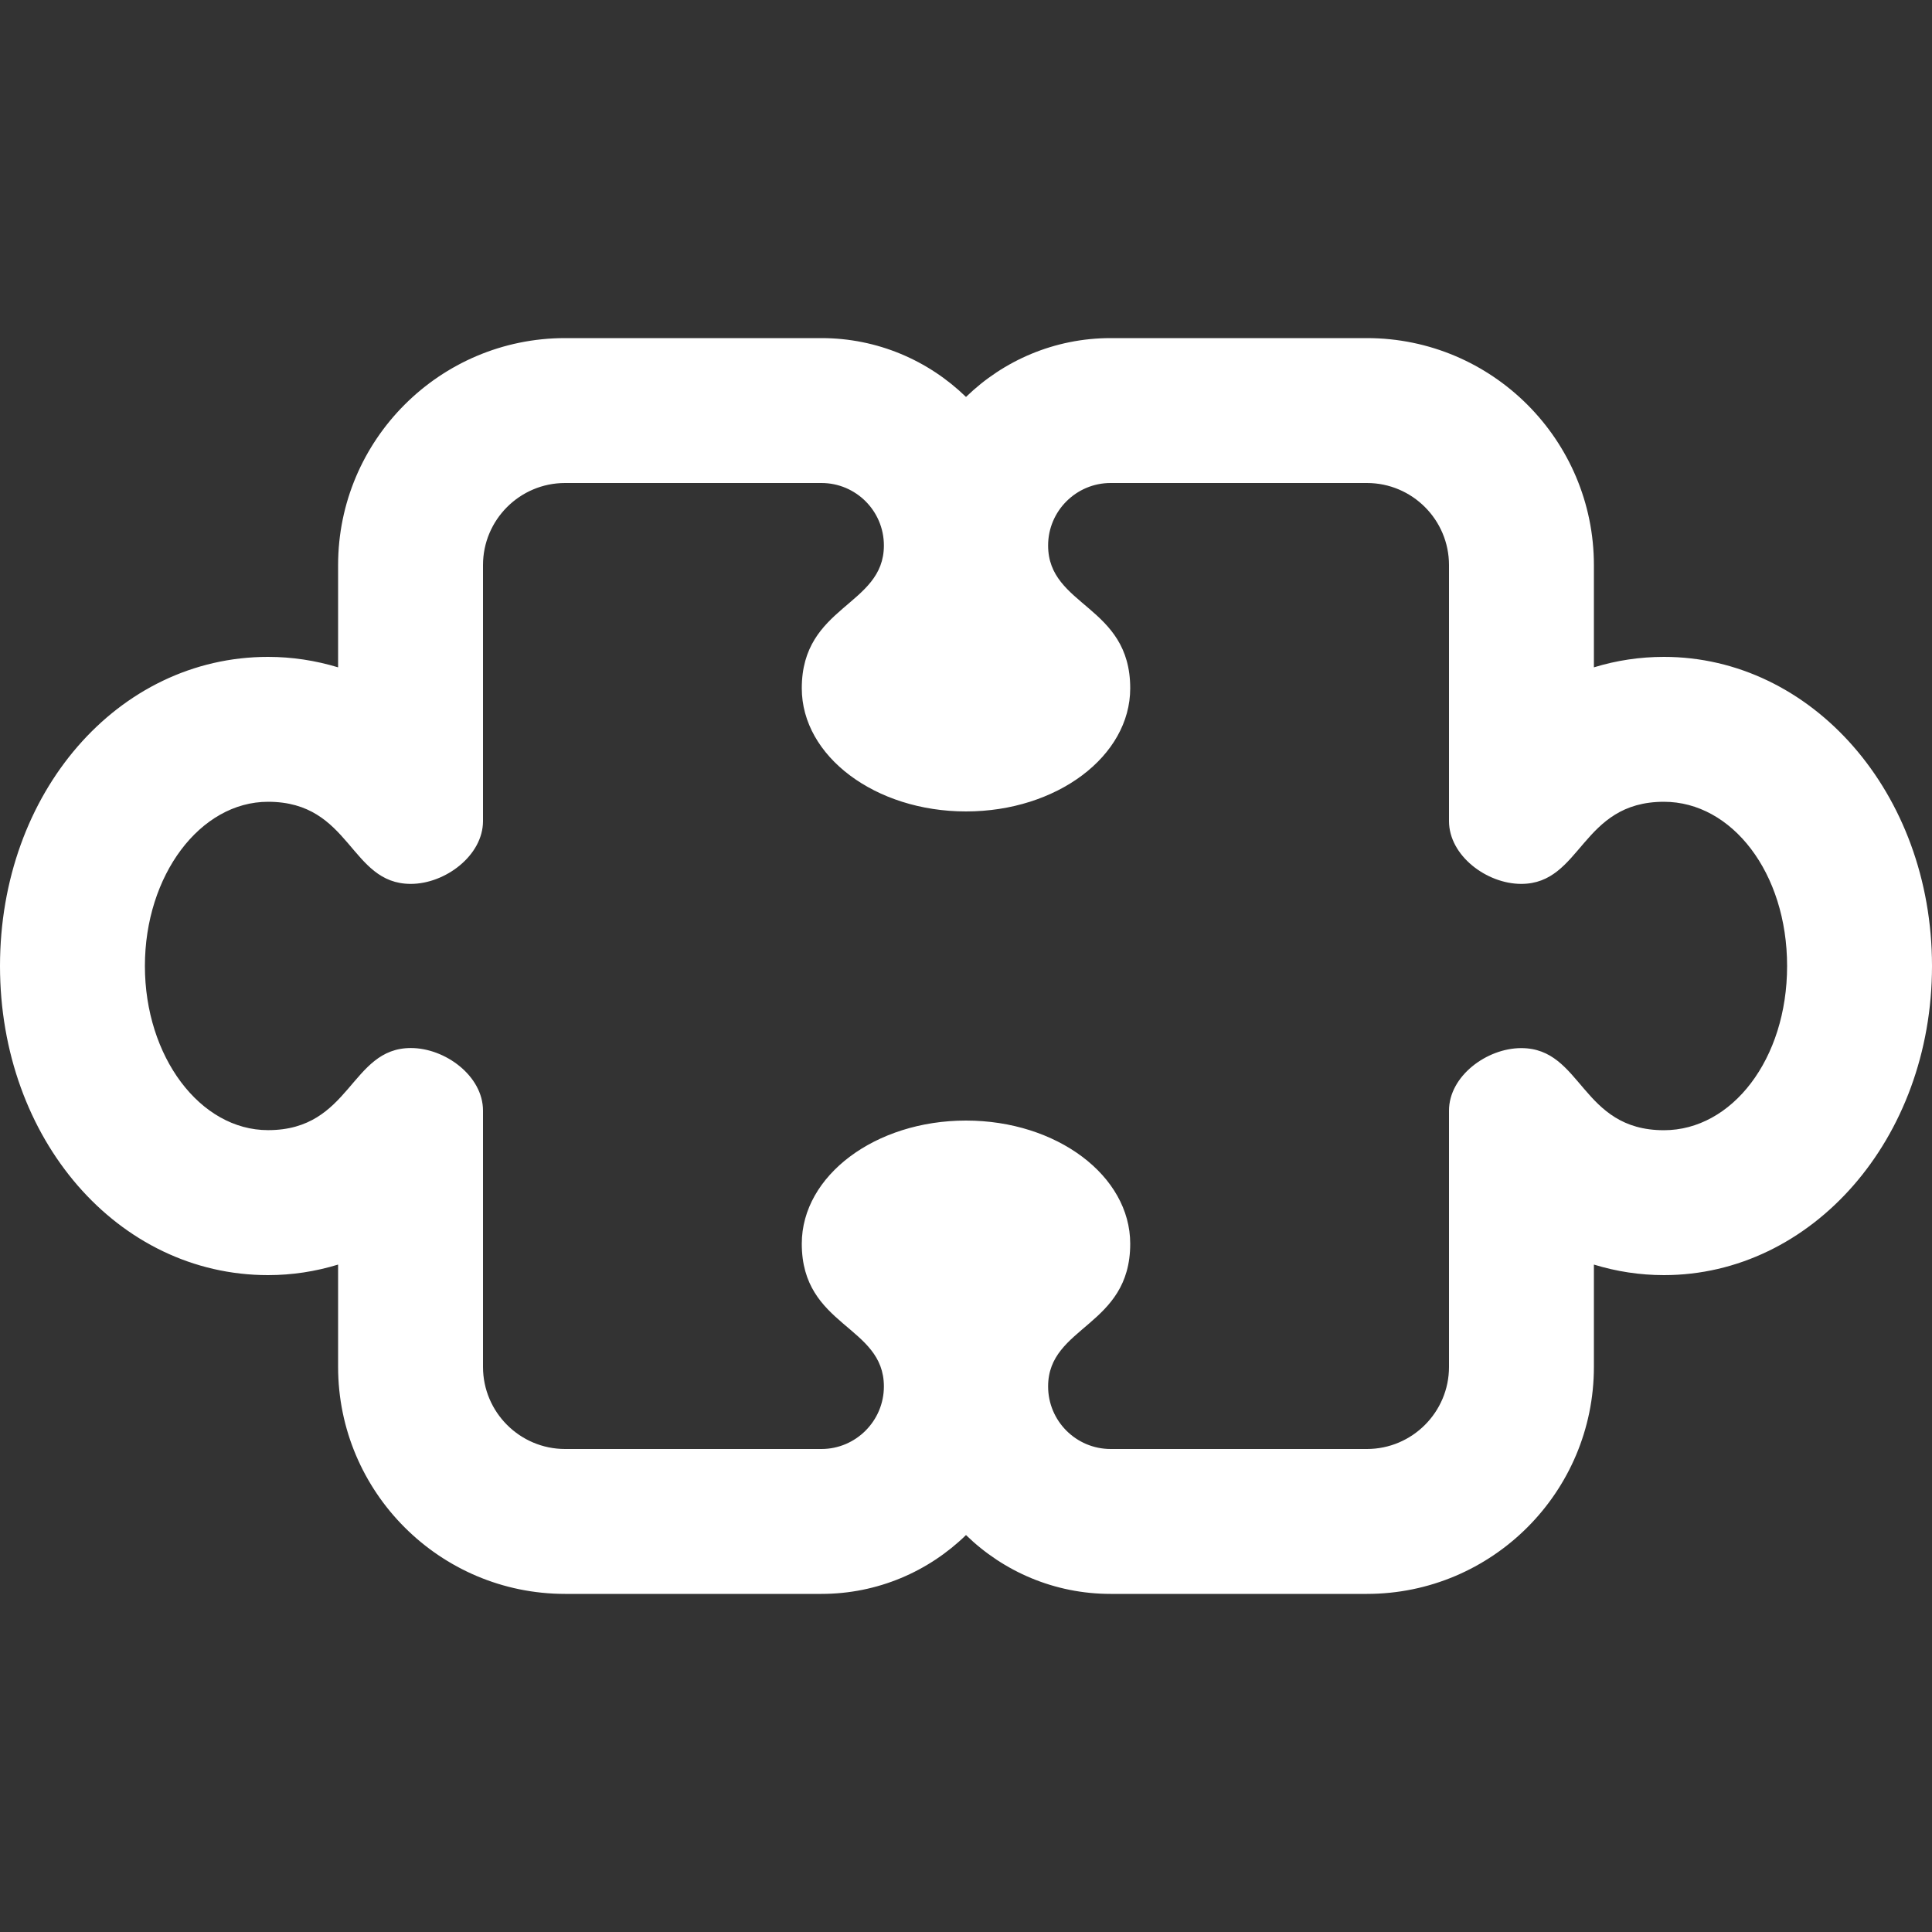 <svg width="24" height="24" viewBox="0 0 24 24" fill="none" xmlns="http://www.w3.org/2000/svg">
<rect x="0" y="0" width="24" height="24" fill="#333333" stroke="none"/>
<path d="M20.67 8.16C20.372 8.16 20.08 8.204 19.8 8.29V7.02C19.8 5.465 18.536 4.2 16.98 4.2H13.797C13.099 4.2 12.465 4.479 12 4.931C11.535 4.479 10.901 4.2 10.204 4.2H7.02C5.464 4.2 4.2 5.465 4.2 7.02V8.29C3.919 8.205 3.628 8.16 3.33 8.16C1.463 8.16 0 9.847 0 12C0 14.152 1.463 15.84 3.33 15.84C3.628 15.84 3.92 15.795 4.2 15.709V16.98C4.2 18.536 5.464 19.8 7.02 19.8H10.204C10.902 19.8 11.536 19.521 12 19.069C12.465 19.522 13.099 19.8 13.796 19.8H16.98C18.536 19.8 19.8 18.536 19.8 16.98V15.709C20.08 15.795 20.372 15.84 20.67 15.84C22.504 15.84 24 14.152 24 12C24 9.847 22.504 8.16 20.67 8.16ZM20.67 14.04C19.636 14.04 19.659 13.02 18.897 13.02C18.469 13.02 18 13.368 18 13.796V16.98C18 17.542 17.543 18 16.98 18H13.797C13.368 18 13.02 17.652 13.02 17.223C13.02 16.468 14.04 16.482 14.04 15.45C14.04 14.605 13.127 13.92 12 13.92C10.873 13.92 9.96 14.605 9.96 15.45C9.96 16.484 10.98 16.461 10.98 17.223C10.98 17.651 10.631 18 10.204 18H7.02C6.457 18 6 17.542 6 16.98V13.796C6 13.367 5.532 13.019 5.104 13.019C4.348 13.019 4.363 14.039 3.33 14.039C2.485 14.04 1.8 13.125 1.8 12C1.8 10.875 2.485 9.96 3.33 9.96C4.364 9.96 4.341 10.98 5.103 10.98C5.531 10.98 6 10.627 6 10.2V7.02C6 6.457 6.457 6 7.02 6H10.204C10.632 6 10.98 6.347 10.98 6.776C10.98 7.531 9.96 7.517 9.96 8.55C9.96 9.395 10.874 10.08 12 10.08C13.127 10.08 14.04 9.395 14.04 8.55C14.04 7.516 13.02 7.539 13.02 6.776C13.02 6.348 13.369 6 13.796 6H16.98C17.543 6 18 6.457 18 7.02V10.2C18 10.629 18.468 10.98 18.897 10.98C19.652 10.98 19.637 9.96 20.67 9.96C21.514 9.96 22.2 10.841 22.2 12C22.2 13.159 21.514 14.04 20.67 14.04Z" fill="white"/>
</svg>
